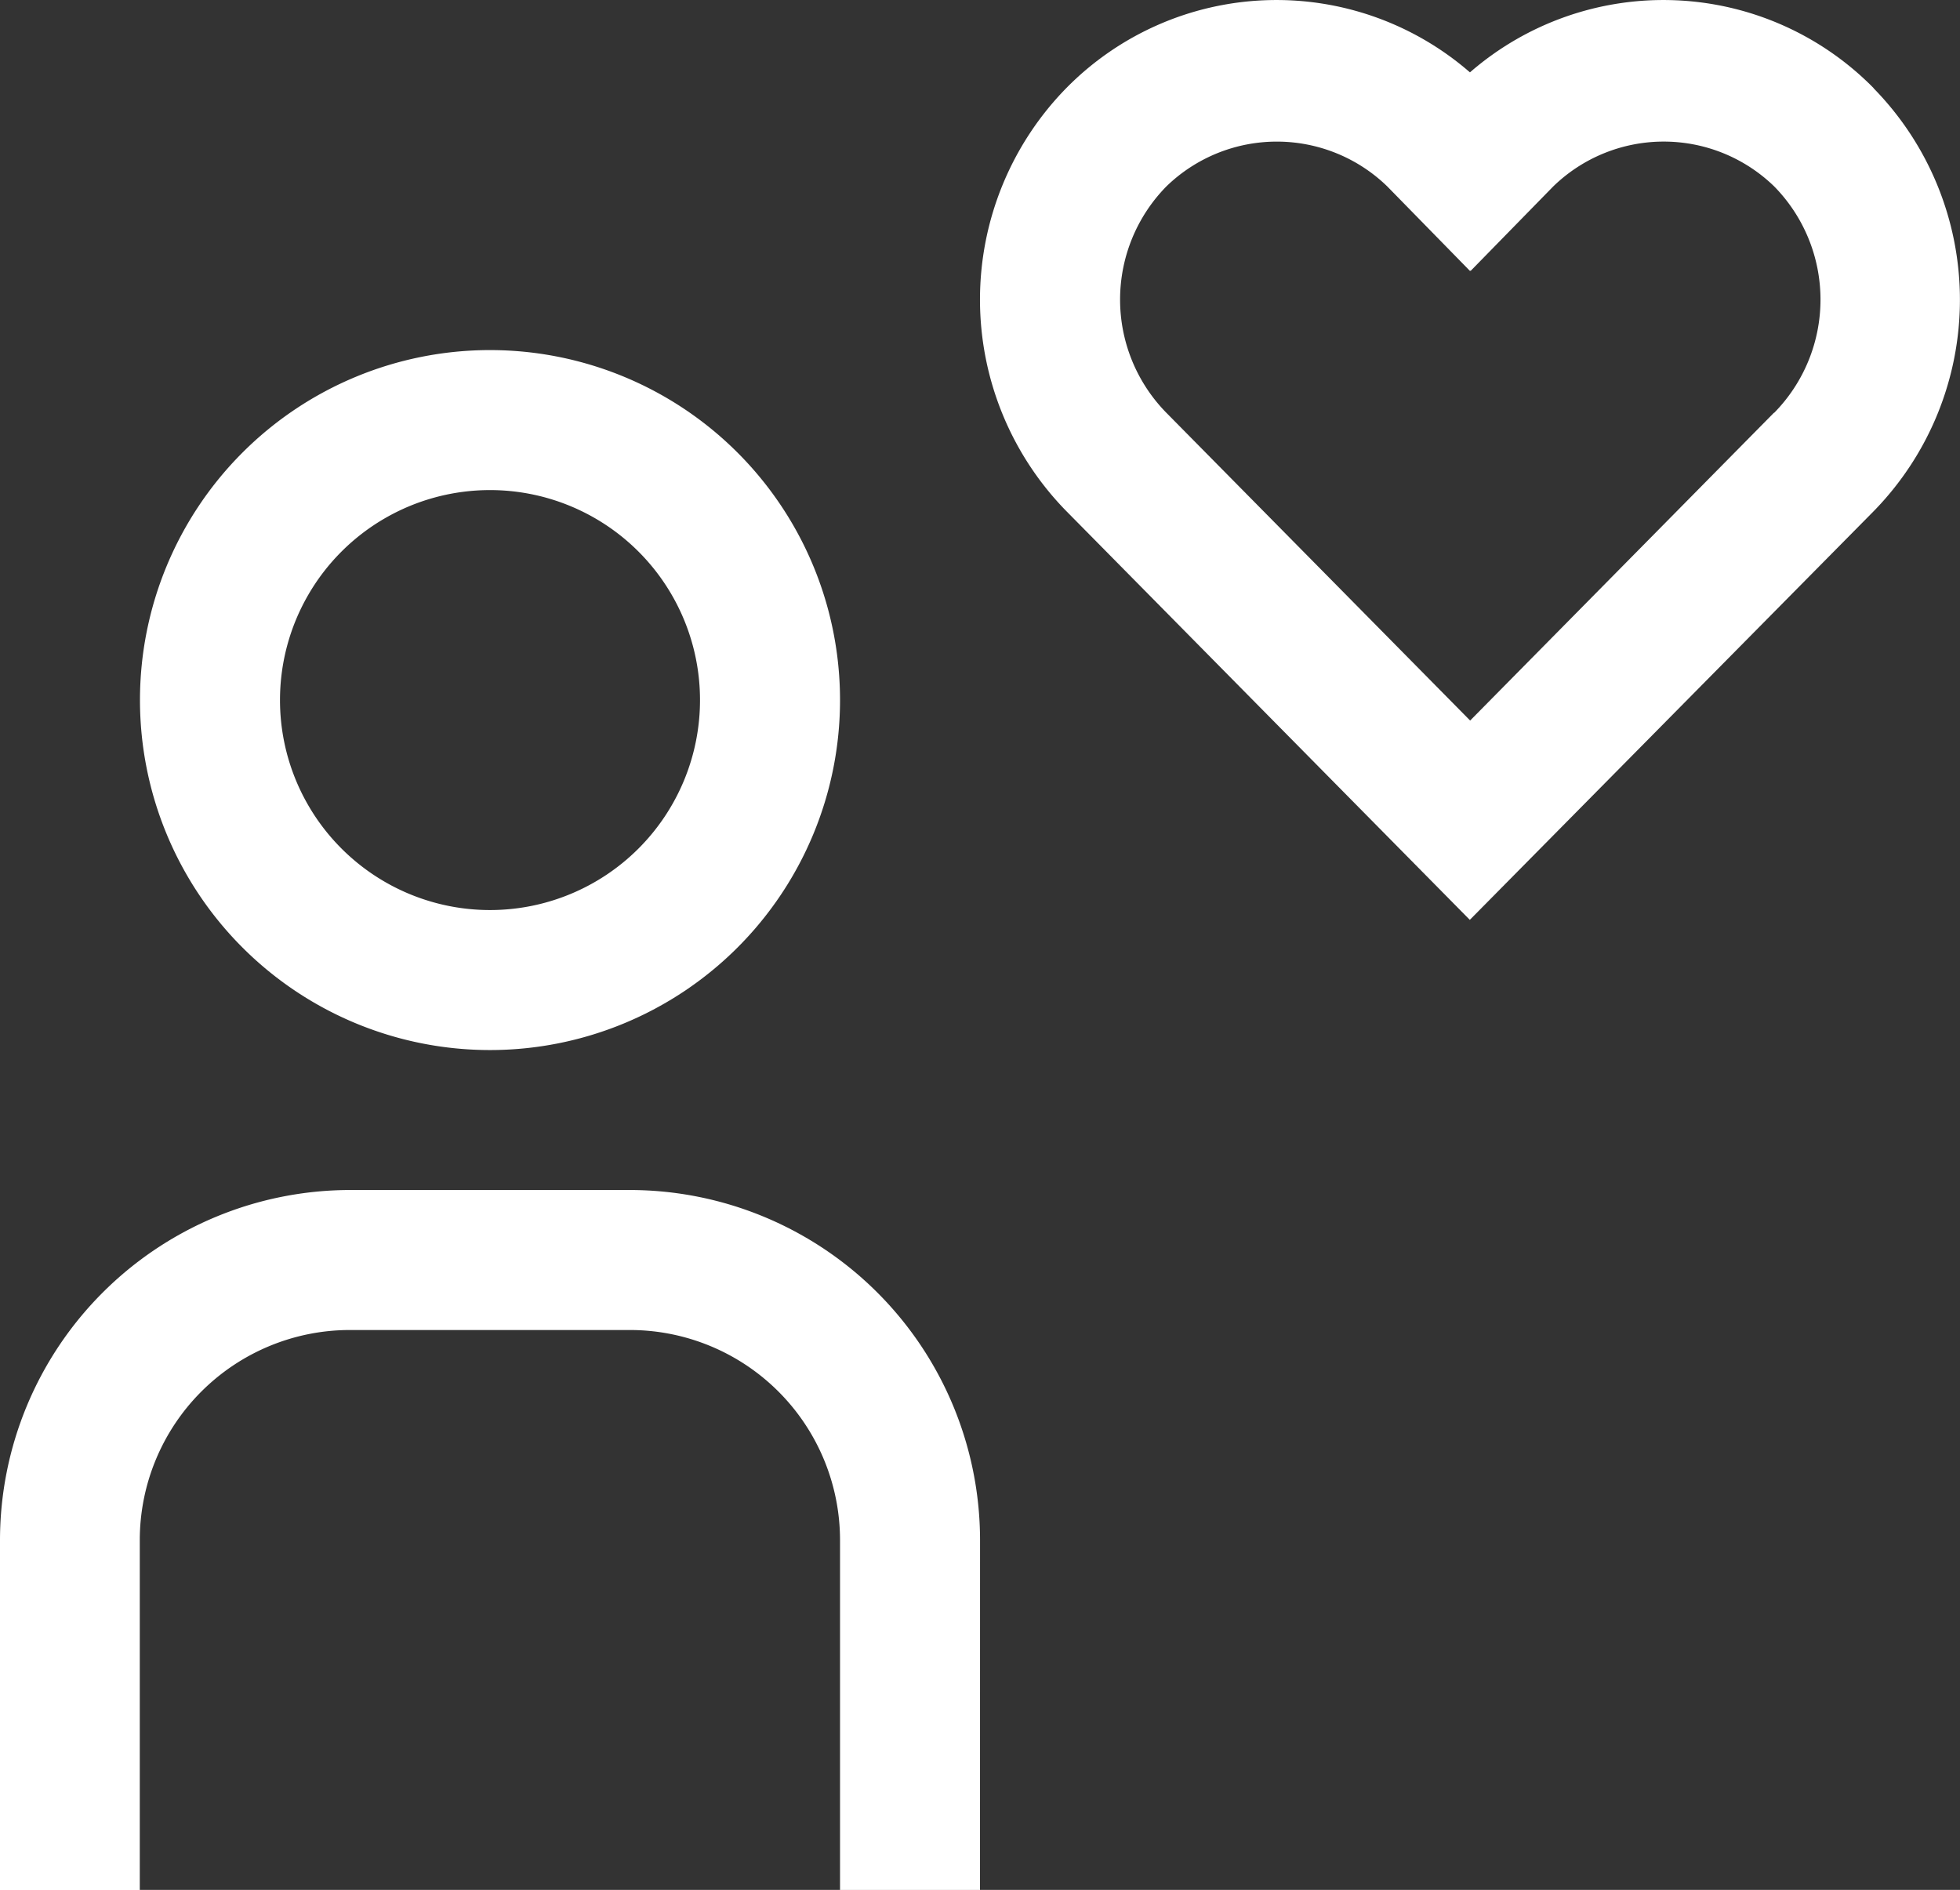 <svg xmlns="http://www.w3.org/2000/svg" width="40.944" height="39.484" viewBox="0 0 40.944 39.484"><rect x="0" y="0" width="40.944" height="39.484" fill="#333333" stroke="none"/><g id="Gruppe_2002" data-name="Gruppe 2002" transform="translate(-1004.4 -7660.412)"><path id="Pfad_582" data-name="Pfad 582" d="M33.707,4.658a6.159,6.159,0,0,0-8.432-.328,6.159,6.159,0,0,0-8.432.328,6.316,6.316,0,0,0,0,8.838l8.429,8.54,0,0h0L33.707,13.5a6.316,6.316,0,0,0,0-8.838Zm-2.082,6.784-6.346,6.43,0,0,0,0-6.346-6.43a3.375,3.375,0,0,1,0-4.729,3.311,3.311,0,0,1,4.615,0l1.727,1.765.007-.007.007.007,1.726-1.765a3.311,3.311,0,0,1,4.616,0,3.375,3.375,0,0,1,0,4.729Z" transform="translate(1009.832 7657.594)" fill="#fff"></path><path id="Pfad_583" data-name="Pfad 583" d="M22.352,33.423H19.428V26.112a4.391,4.391,0,0,0-4.387-4.387H9.192A4.391,4.391,0,0,0,4.8,26.112v7.312H1.88V26.112A7.32,7.32,0,0,1,9.192,18.8h5.849a7.32,7.32,0,0,1,7.312,7.312Z" transform="translate(1002.52 7666.474)" fill="#fff"></path><path id="Pfad_584" data-name="Pfad 584" d="M11.072,10.445a4.387,4.387,0,1,1-4.387,4.387,4.387,4.387,0,0,1,4.387-4.387m0-2.925a7.312,7.312,0,1,0,7.312,7.312A7.312,7.312,0,0,0,11.072,7.52Z" transform="translate(1003.564 7660.206)" fill="#fff"></path></g></svg>